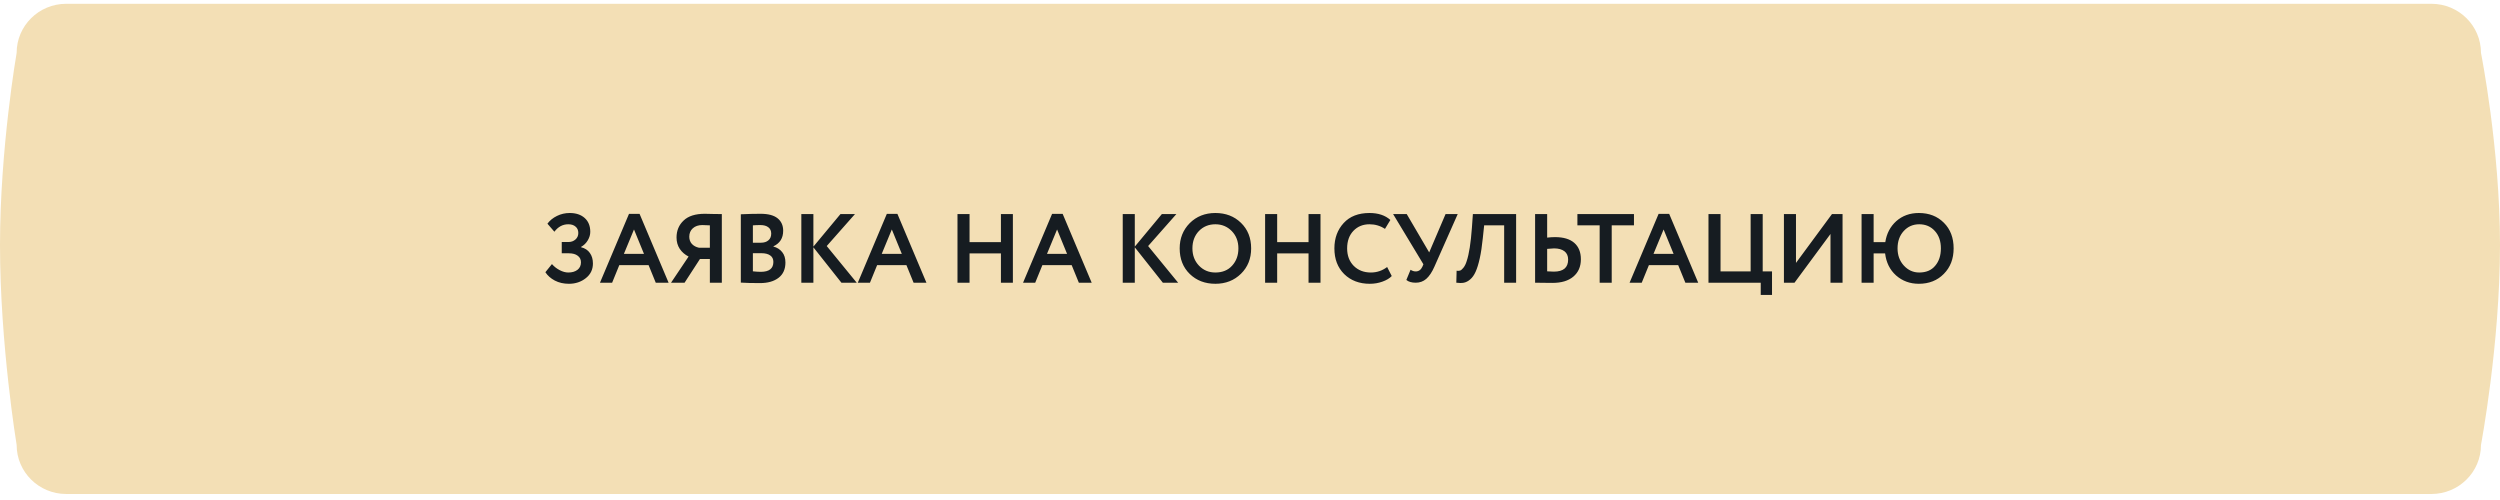 <?xml version="1.0" encoding="UTF-8"?> <svg xmlns="http://www.w3.org/2000/svg" width="255" height="51" viewBox="0 0 255 51" fill="none"> <path fill-rule="evenodd" clip-rule="evenodd" d="M6.752 0.387H248.005C250.797 0.387 253.06 2.629 253.06 5.394C253.06 5.394 255 15.13 255 24.993C255 35.118 253.06 45.379 253.06 45.379C253.06 48.145 250.797 50.387 248.005 50.387H6.752C3.96 50.387 1.697 48.145 1.697 45.379C1.697 45.379 0 35.118 0 24.993C0 15.13 1.697 5.394 1.697 5.394C1.697 2.629 3.96 0.387 6.752 0.387Z" fill="#F3DFB5"></path> <path d="M58.028 28.946C57.488 28.946 57.008 28.836 56.588 28.616C56.174 28.396 55.854 28.113 55.628 27.766L56.298 26.936C56.518 27.189 56.781 27.396 57.088 27.556C57.394 27.716 57.688 27.796 57.968 27.796C58.348 27.796 58.658 27.706 58.898 27.526C59.138 27.339 59.258 27.083 59.258 26.756C59.258 26.469 59.148 26.246 58.928 26.086C58.714 25.919 58.411 25.836 58.018 25.836H57.298V24.686H57.978C58.258 24.686 58.494 24.603 58.688 24.436C58.888 24.263 58.988 24.039 58.988 23.766C58.988 23.486 58.894 23.269 58.708 23.116C58.528 22.956 58.281 22.876 57.968 22.876C57.401 22.876 56.928 23.129 56.548 23.636L55.838 22.816C56.078 22.489 56.401 22.226 56.808 22.026C57.214 21.826 57.648 21.726 58.108 21.726C58.748 21.726 59.258 21.896 59.638 22.236C60.018 22.576 60.208 23.046 60.208 23.646C60.208 23.939 60.124 24.226 59.958 24.506C59.798 24.786 59.568 25.013 59.268 25.186V25.216C59.668 25.316 59.968 25.513 60.168 25.806C60.374 26.093 60.478 26.449 60.478 26.876C60.478 27.496 60.234 27.996 59.748 28.376C59.268 28.756 58.694 28.946 58.028 28.946ZM62.437 28.836H61.197L64.157 21.816H65.237L68.197 28.836H66.887L66.157 27.046H63.167L62.437 28.836ZM65.687 25.896L64.667 23.406L63.637 25.896H65.687ZM73.626 28.836H72.406V26.416H71.396L69.826 28.836H68.446L70.236 26.166C69.862 25.979 69.562 25.719 69.336 25.386C69.116 25.053 69.006 24.666 69.006 24.226C69.006 23.526 69.246 22.949 69.726 22.496C70.206 22.036 70.926 21.806 71.886 21.806C71.899 21.806 72.192 21.813 72.766 21.826C73.059 21.833 73.346 21.836 73.626 21.836V28.836ZM71.286 25.266H72.406V22.986C72.066 22.966 71.809 22.956 71.636 22.956C71.236 22.956 70.912 23.066 70.666 23.286C70.426 23.506 70.306 23.793 70.306 24.146C70.306 24.439 70.396 24.686 70.576 24.886C70.762 25.079 70.999 25.206 71.286 25.266ZM75.564 28.826V21.856C76.284 21.823 76.957 21.806 77.584 21.806C78.357 21.806 78.934 21.959 79.314 22.266C79.694 22.573 79.884 22.996 79.884 23.536C79.884 24.289 79.551 24.819 78.884 25.126V25.146C79.264 25.246 79.564 25.436 79.784 25.716C80.004 25.989 80.114 26.343 80.114 26.776C80.114 27.456 79.881 27.976 79.414 28.336C78.947 28.696 78.314 28.876 77.514 28.876C76.714 28.876 76.064 28.859 75.564 28.826ZM77.664 25.826H76.794V27.676C77.107 27.709 77.377 27.726 77.604 27.726C78.457 27.726 78.884 27.389 78.884 26.716C78.884 26.423 78.777 26.203 78.564 26.056C78.351 25.903 78.051 25.826 77.664 25.826ZM77.564 22.956C77.271 22.956 77.014 22.966 76.794 22.986V24.756H77.624C77.937 24.756 78.187 24.676 78.374 24.516C78.567 24.356 78.664 24.126 78.664 23.826C78.664 23.546 78.567 23.333 78.374 23.186C78.181 23.033 77.911 22.956 77.564 22.956ZM82.966 28.836H81.736V21.836H82.966V25.156L85.726 21.836H87.206L84.326 25.096L87.386 28.836H85.826L82.966 25.226V28.836ZM88.736 28.836H87.496L90.456 21.816H91.536L94.496 28.836H93.186L92.456 27.046H89.466L88.736 28.836ZM91.986 25.896L90.966 23.406L89.936 25.896H91.986ZM103.314 28.836H102.094V25.846H98.894V28.836H97.664V21.836H98.894V24.696H102.094V21.836H103.314V28.836ZM105.592 28.836H104.352L107.312 21.816H108.392L111.352 28.836H110.042L109.312 27.046H106.322L105.592 28.836ZM108.842 25.896L107.822 23.406L106.792 25.896H108.842ZM115.749 28.836H114.519V21.836H115.749V25.156L118.509 21.836H119.989L117.109 25.096L120.169 28.836H118.609L115.749 25.226V28.836ZM120.327 25.336C120.327 24.316 120.667 23.459 121.347 22.766C122.041 22.073 122.914 21.726 123.967 21.726C125.021 21.726 125.891 22.059 126.577 22.726C127.271 23.399 127.617 24.269 127.617 25.336C127.617 26.383 127.271 27.246 126.577 27.926C125.884 28.606 125.014 28.946 123.967 28.946C122.914 28.946 122.044 28.613 121.357 27.946C120.671 27.279 120.327 26.409 120.327 25.336ZM121.627 25.336C121.627 26.043 121.851 26.629 122.297 27.096C122.744 27.563 123.301 27.796 123.967 27.796C124.687 27.796 125.257 27.563 125.677 27.096C126.104 26.629 126.317 26.043 126.317 25.336C126.317 24.623 126.091 24.033 125.637 23.566C125.184 23.106 124.627 22.876 123.967 22.876C123.294 22.876 122.734 23.106 122.287 23.566C121.847 24.026 121.627 24.616 121.627 25.336ZM134.691 28.836H133.471V25.846H130.271V28.836H129.041V21.836H130.271V24.696H133.471V21.836H134.691V28.836ZM141.488 27.236L141.958 28.156C141.738 28.389 141.422 28.579 141.008 28.726C140.602 28.873 140.172 28.946 139.718 28.946C138.652 28.946 137.782 28.616 137.108 27.956C136.442 27.296 136.108 26.423 136.108 25.336C136.108 24.296 136.425 23.433 137.058 22.746C137.685 22.066 138.562 21.726 139.688 21.726C140.582 21.726 141.292 21.963 141.818 22.436L141.268 23.346C140.795 23.033 140.268 22.876 139.688 22.876C139.022 22.876 138.475 23.099 138.048 23.546C137.622 23.993 137.408 24.589 137.408 25.336C137.408 26.069 137.632 26.663 138.078 27.116C138.532 27.569 139.115 27.796 139.828 27.796C140.442 27.796 140.995 27.609 141.488 27.236ZM147.447 21.836H148.687L146.307 27.206C146.06 27.766 145.783 28.179 145.477 28.446C145.177 28.706 144.82 28.836 144.407 28.836C143.993 28.836 143.673 28.743 143.447 28.556L143.877 27.516C144.05 27.629 144.223 27.686 144.397 27.686C144.71 27.686 144.94 27.523 145.087 27.196L145.187 26.956L142.097 21.836H143.487L145.777 25.746L147.447 21.836ZM154.644 28.836H153.424V22.986H151.384L151.244 24.306C151.164 25.106 151.061 25.789 150.934 26.356C150.808 26.923 150.668 27.376 150.514 27.716C150.361 28.056 150.178 28.316 149.964 28.496C149.758 28.676 149.541 28.789 149.314 28.836C149.094 28.876 148.838 28.876 148.544 28.836L148.574 27.616C148.721 27.636 148.841 27.629 148.934 27.596C149.028 27.563 149.138 27.469 149.264 27.316C149.404 27.143 149.518 26.913 149.604 26.626C149.844 25.913 150.021 24.783 150.134 23.236L150.234 21.836H154.644V28.836ZM158.51 25.336C158.39 25.336 158.156 25.353 157.81 25.386V27.676C158.25 27.696 158.476 27.706 158.49 27.706C159.463 27.706 159.95 27.296 159.95 26.476C159.95 26.103 159.823 25.819 159.57 25.626C159.316 25.433 158.963 25.336 158.51 25.336ZM156.58 21.836H157.81V24.236C158.096 24.203 158.363 24.186 158.61 24.186C159.476 24.186 160.133 24.383 160.58 24.776C161.026 25.169 161.25 25.726 161.25 26.446C161.25 27.193 160.993 27.783 160.48 28.216C159.973 28.643 159.263 28.856 158.35 28.856C157.963 28.856 157.633 28.853 157.36 28.846C157.086 28.839 156.826 28.836 156.58 28.836V21.836ZM163.165 22.986H160.895V21.836H166.665V22.986H164.395V28.836H163.165V22.986ZM167.457 28.836H166.217L169.177 21.816H170.257L173.217 28.836H171.907L171.177 27.046H168.187L167.457 28.836ZM170.707 25.896L169.687 23.406L168.657 25.896H170.707ZM179.595 28.836H174.265V21.836H175.495V27.686H178.565V21.836H179.795V27.686H180.745V30.086H179.595V28.836ZM186.71 23.866L183.04 28.836H181.96V21.836H183.19V26.816L186.86 21.836H187.94V28.836H186.71V23.866ZM191.11 28.836H189.88V21.836H191.11V24.696H192.3C192.434 23.823 192.807 23.109 193.42 22.556C194.047 22.003 194.814 21.726 195.72 21.726C196.767 21.726 197.62 22.059 198.28 22.726C198.94 23.386 199.27 24.256 199.27 25.336C199.27 26.396 198.937 27.263 198.27 27.936C197.61 28.609 196.76 28.946 195.72 28.946C194.82 28.946 194.047 28.663 193.4 28.096C192.767 27.529 192.394 26.779 192.28 25.846H191.11V28.836ZM193.55 25.336C193.55 26.036 193.764 26.619 194.19 27.086C194.624 27.559 195.147 27.796 195.76 27.796C196.467 27.796 197.01 27.566 197.39 27.106C197.777 26.653 197.97 26.063 197.97 25.336C197.97 24.603 197.767 24.013 197.36 23.566C196.947 23.106 196.414 22.876 195.76 22.876C195.127 22.876 194.6 23.106 194.18 23.566C193.76 24.026 193.55 24.616 193.55 25.336Z" fill="#161C21"></path> </svg> 
